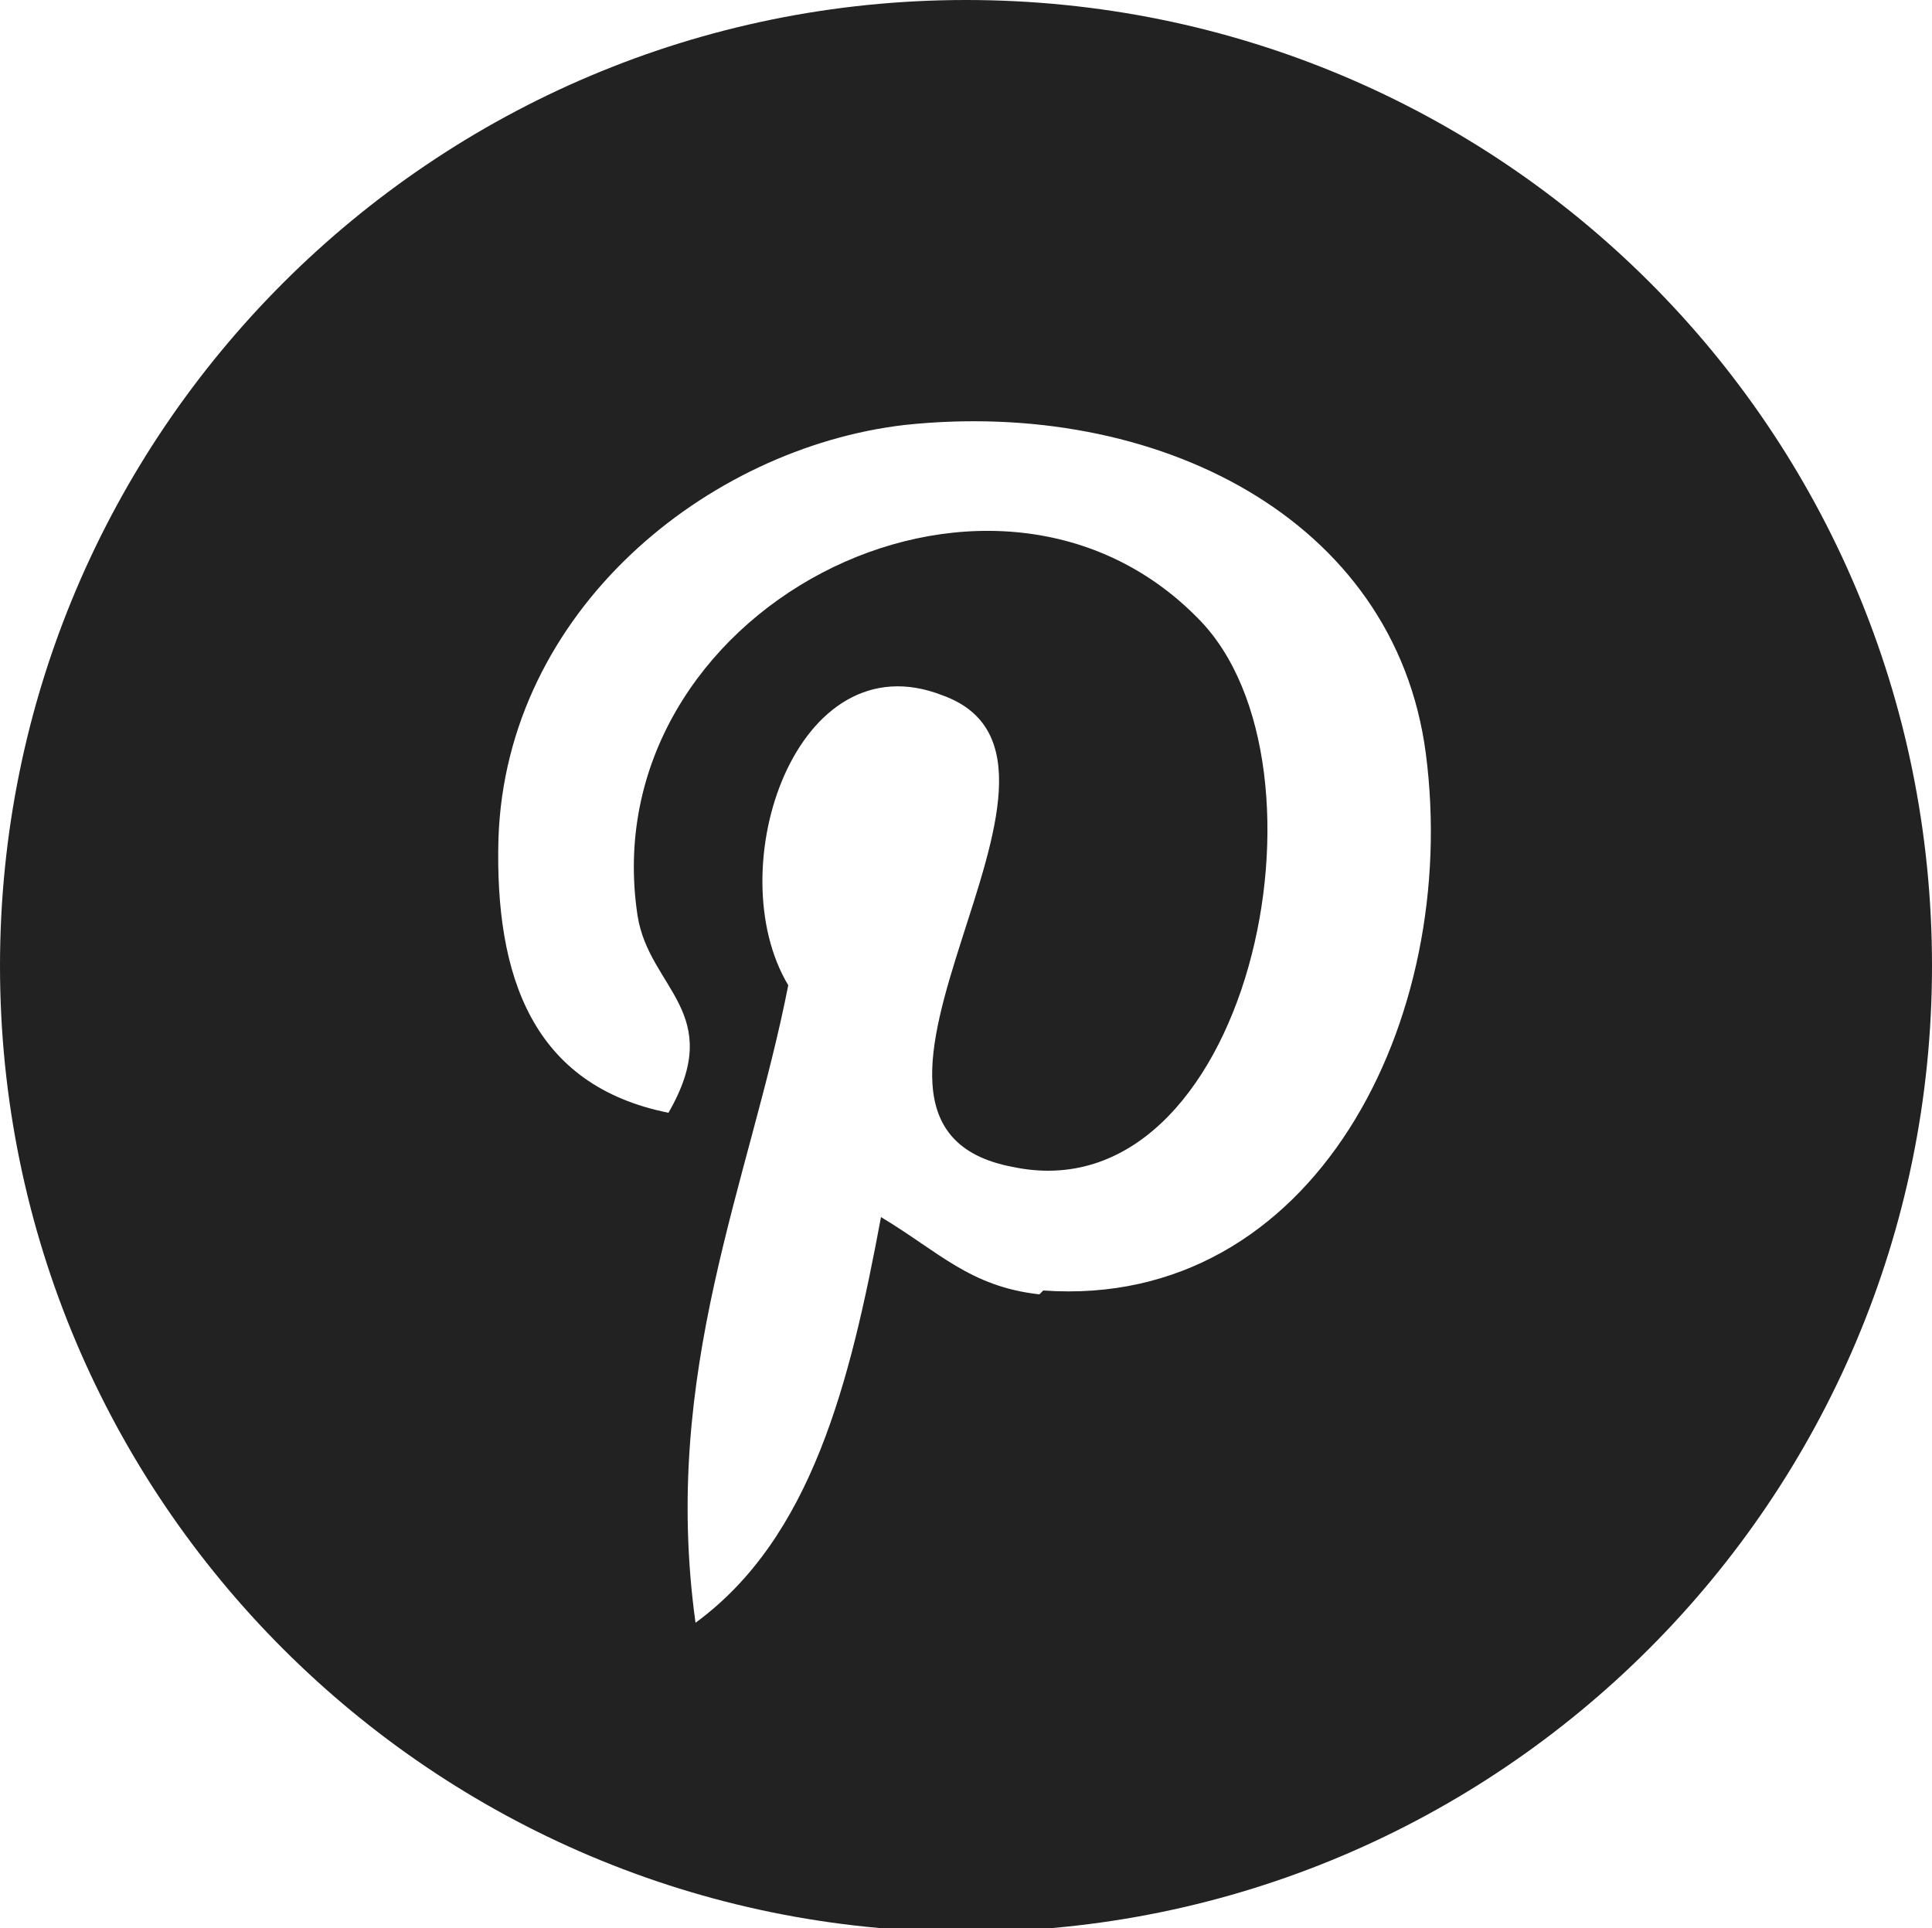 <?xml version="1.0" encoding="UTF-8"?>
<svg id="Layer_1" xmlns="http://www.w3.org/2000/svg" version="1.1" viewBox="0 0 50 49.9">
  <!-- Generator: Adobe Illustrator 29.6.1, SVG Export Plug-In . SVG Version: 2.1.1 Build 9)  -->
  <defs>
    <style>
      .st0 {
        fill: #222;
      }
    </style>
  </defs>
  <g id="Kit">
    <g id="Assets">
      <g id="Group-10">
        <g id="icons_x2F_social_x2F_white_x2F_pinterest-footer-icon">
          <g id="_x31_493399200_x5F_pinterest">
            <path id="Combined-Shape" class="st0" d="M50,25c0,13.8-11.2,25-25,25S0,38.8,0,25,11.2,0,25,0s25,11.1,25,25ZM27,33.4c7,.5,10.8-7,9.9-13.9-.8-6.1-7-9.2-13.5-8.5-5.1.6-10.3,4.8-10.5,10.7-.1,3.6.9,6.4,4.4,7.1,1.5-2.6-.5-3.2-.8-5.1-1.2-7.9,9.1-13.2,14.5-7.7,3.8,3.8,1.3,15.5-4.8,14.2-5.8-1.1,2.9-10.5-1.8-12.2-3.8-1.5-5.8,4.5-4,7.5-1,5.1-3.3,10-2.4,16.5,3-2.2,4-6.2,4.8-10.5,1.5.9,2.3,1.8,4.1,2h0Z"/>
          </g>
        </g>
      </g>
    </g>
  </g>
</svg>
